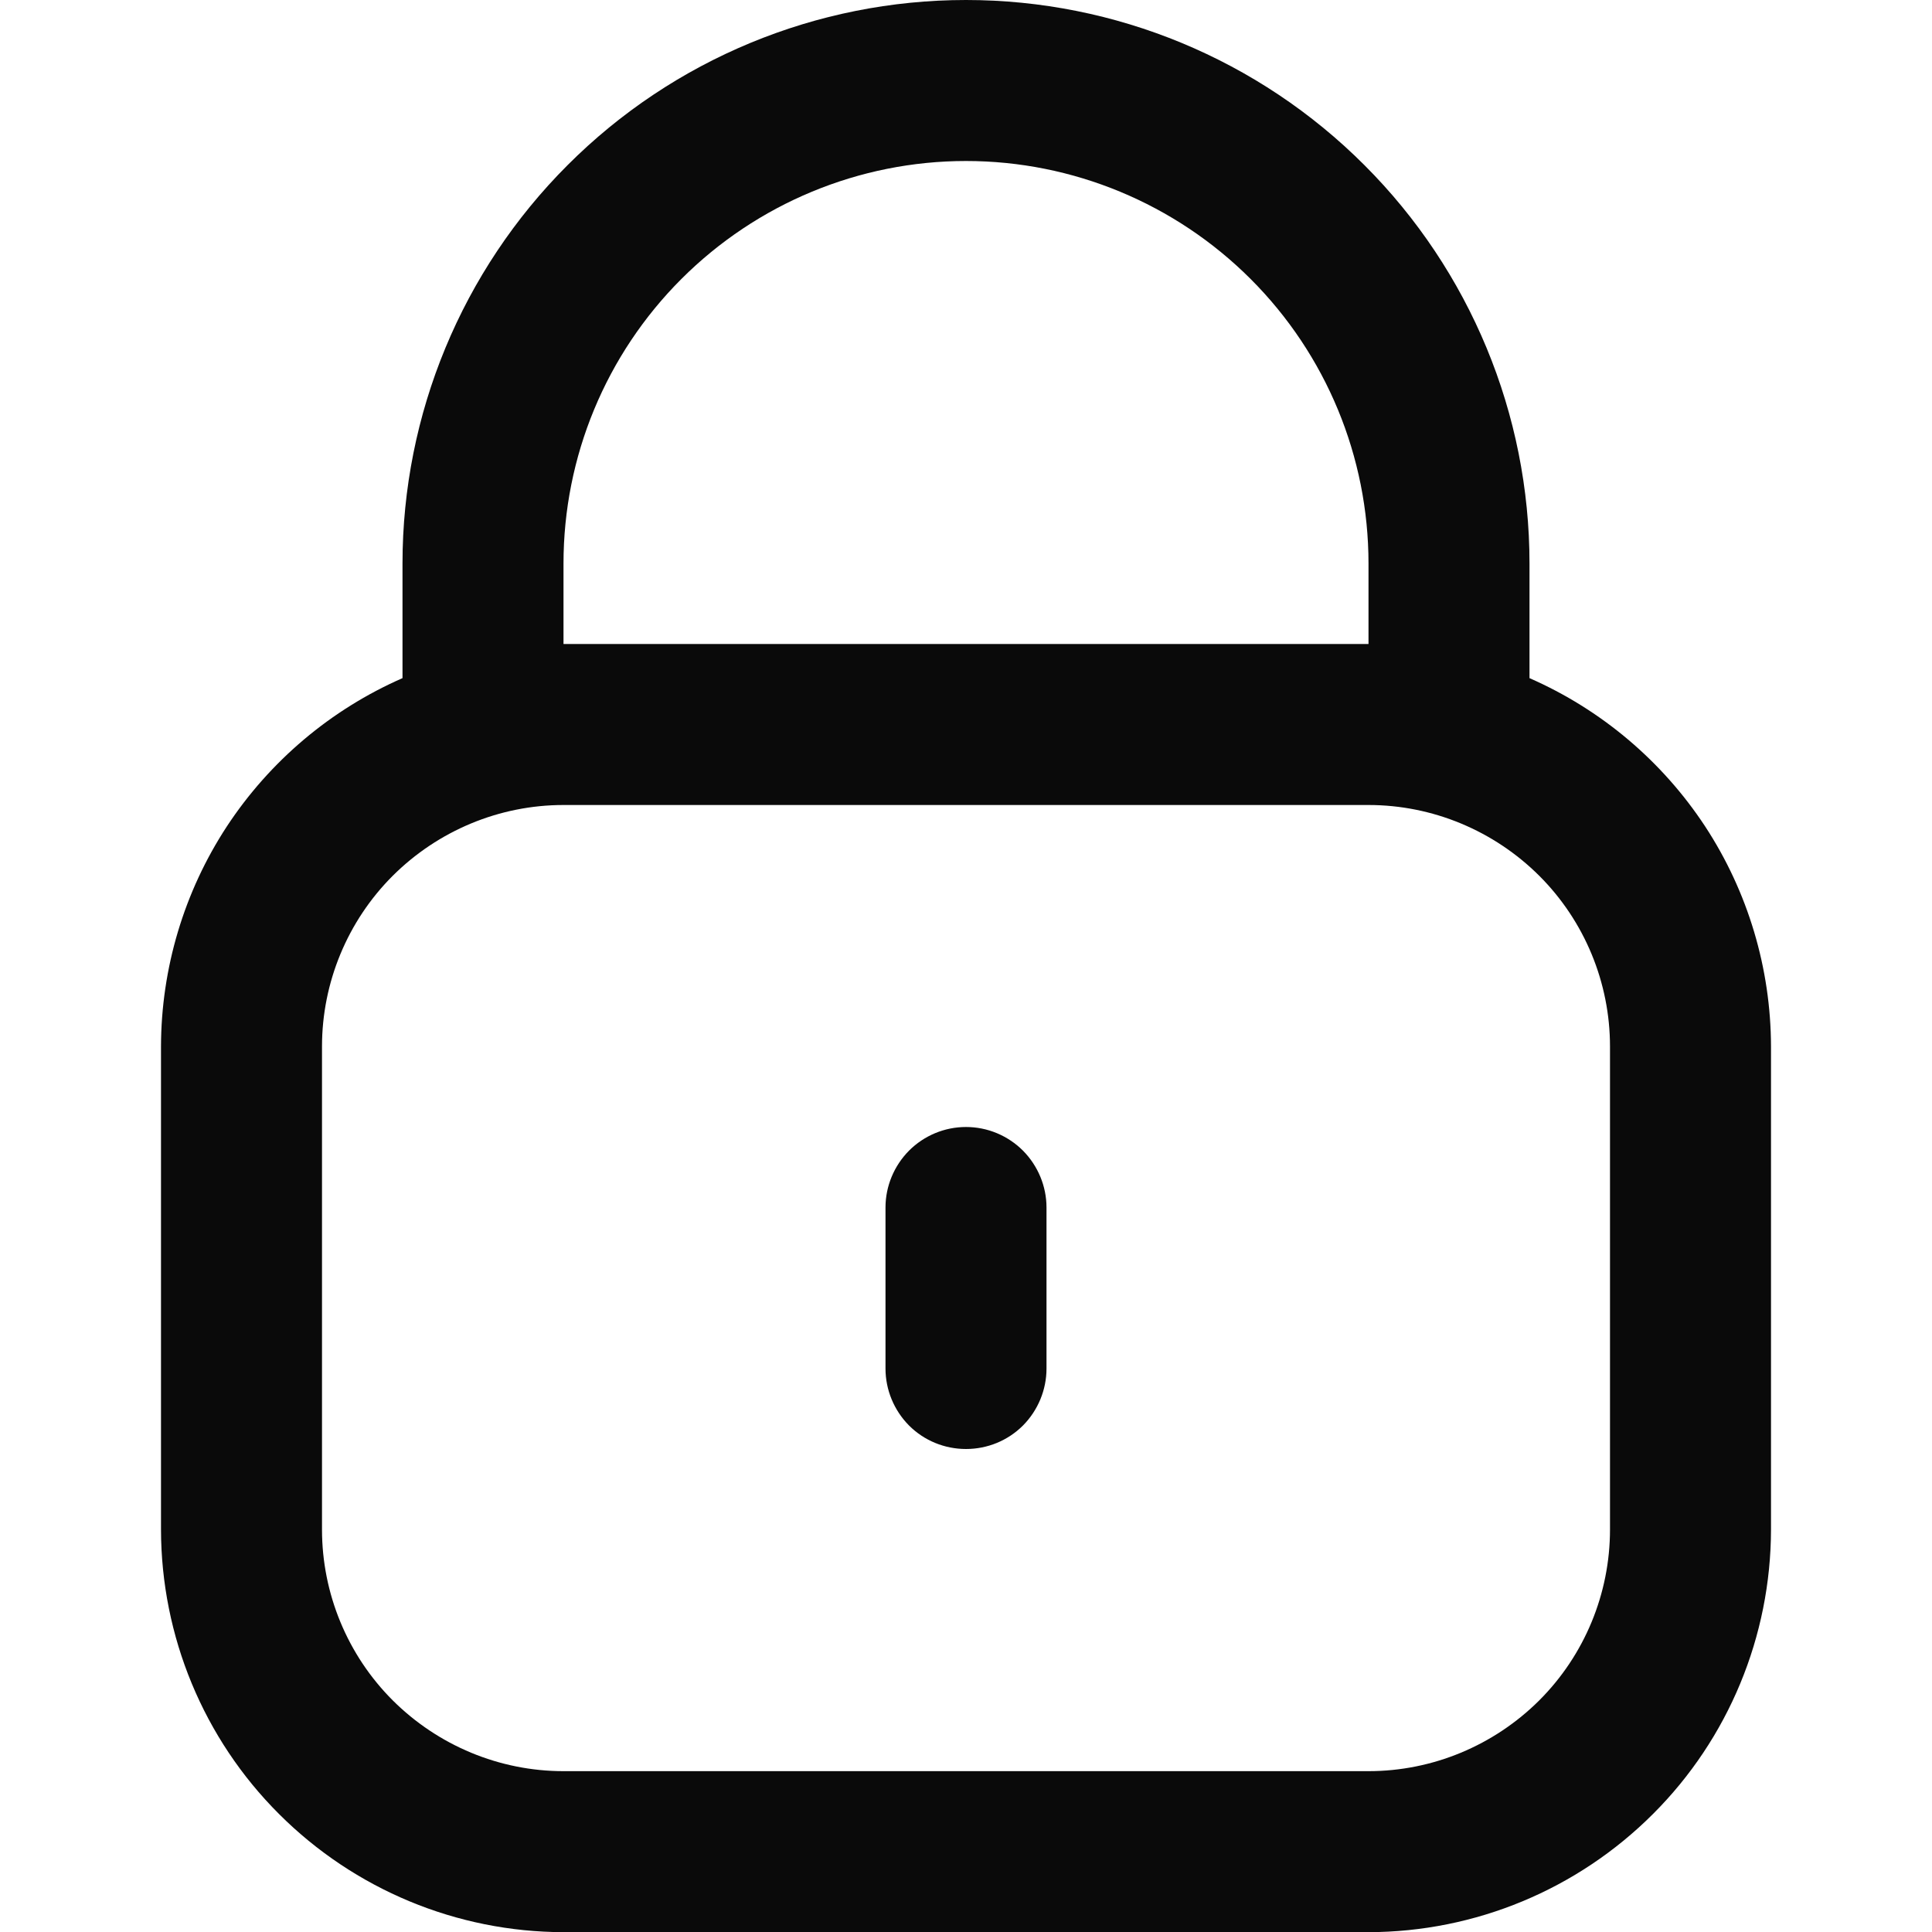 <svg width="12" height="12" viewBox="0 0 12 12" fill="none" xmlns="http://www.w3.org/2000/svg">
<g clip-path="url(#clip0_1517_626)">
<path d="M9.5 4.212V3.5C9.5 2.572 9.131 1.682 8.475 1.026C7.819 0.369 6.928 0 6 0C5.072 0 4.181 0.369 3.525 1.026C2.869 1.682 2.5 2.572 2.5 3.5V4.212C2.055 4.407 1.676 4.727 1.409 5.133C1.143 5.539 1.001 6.015 1 6.5V9.5C1.001 10.163 1.264 10.799 1.733 11.267C2.202 11.736 2.837 12 3.5 12.001H8.5C9.163 12 9.798 11.736 10.267 11.267C10.736 10.799 10.999 10.163 11 9.5V6.5C10.999 6.015 10.857 5.539 10.591 5.133C10.324 4.727 9.945 4.407 9.5 4.212ZM3.5 3.5C3.5 2.837 3.763 2.202 4.232 1.733C4.701 1.264 5.337 1 6 1C6.663 1 7.299 1.264 7.768 1.733C8.237 2.202 8.5 2.837 8.5 3.5V4H3.5V3.5ZM10 9.5C10 9.898 9.842 10.28 9.561 10.561C9.279 10.842 8.898 11.001 8.5 11.001H3.5C3.102 11.001 2.721 10.842 2.439 10.561C2.158 10.28 2 9.898 2 9.5V6.5C2 6.103 2.158 5.721 2.439 5.44C2.721 5.159 3.102 5 3.5 5H8.5C8.898 5 9.279 5.159 9.561 5.44C9.842 5.721 10 6.103 10 6.5V9.5Z" fill="#0A0A0A"/>
<path d="M6 7C5.867 7 5.74 7.053 5.646 7.147C5.553 7.241 5.5 7.368 5.5 7.5V8.5C5.5 8.633 5.553 8.76 5.646 8.854C5.74 8.948 5.867 9 6 9C6.133 9 6.26 8.948 6.354 8.854C6.447 8.76 6.5 8.633 6.5 8.5V7.5C6.5 7.368 6.447 7.241 6.354 7.147C6.26 7.053 6.133 7 6 7Z" fill="#0A0A0A"/>
</g>
<defs>
<clipPath id="clip0_1517_626">
<rect width="12" height="12" fill="white" transform="translate(0 0)"/>
</clipPath>
</defs>
</svg>
